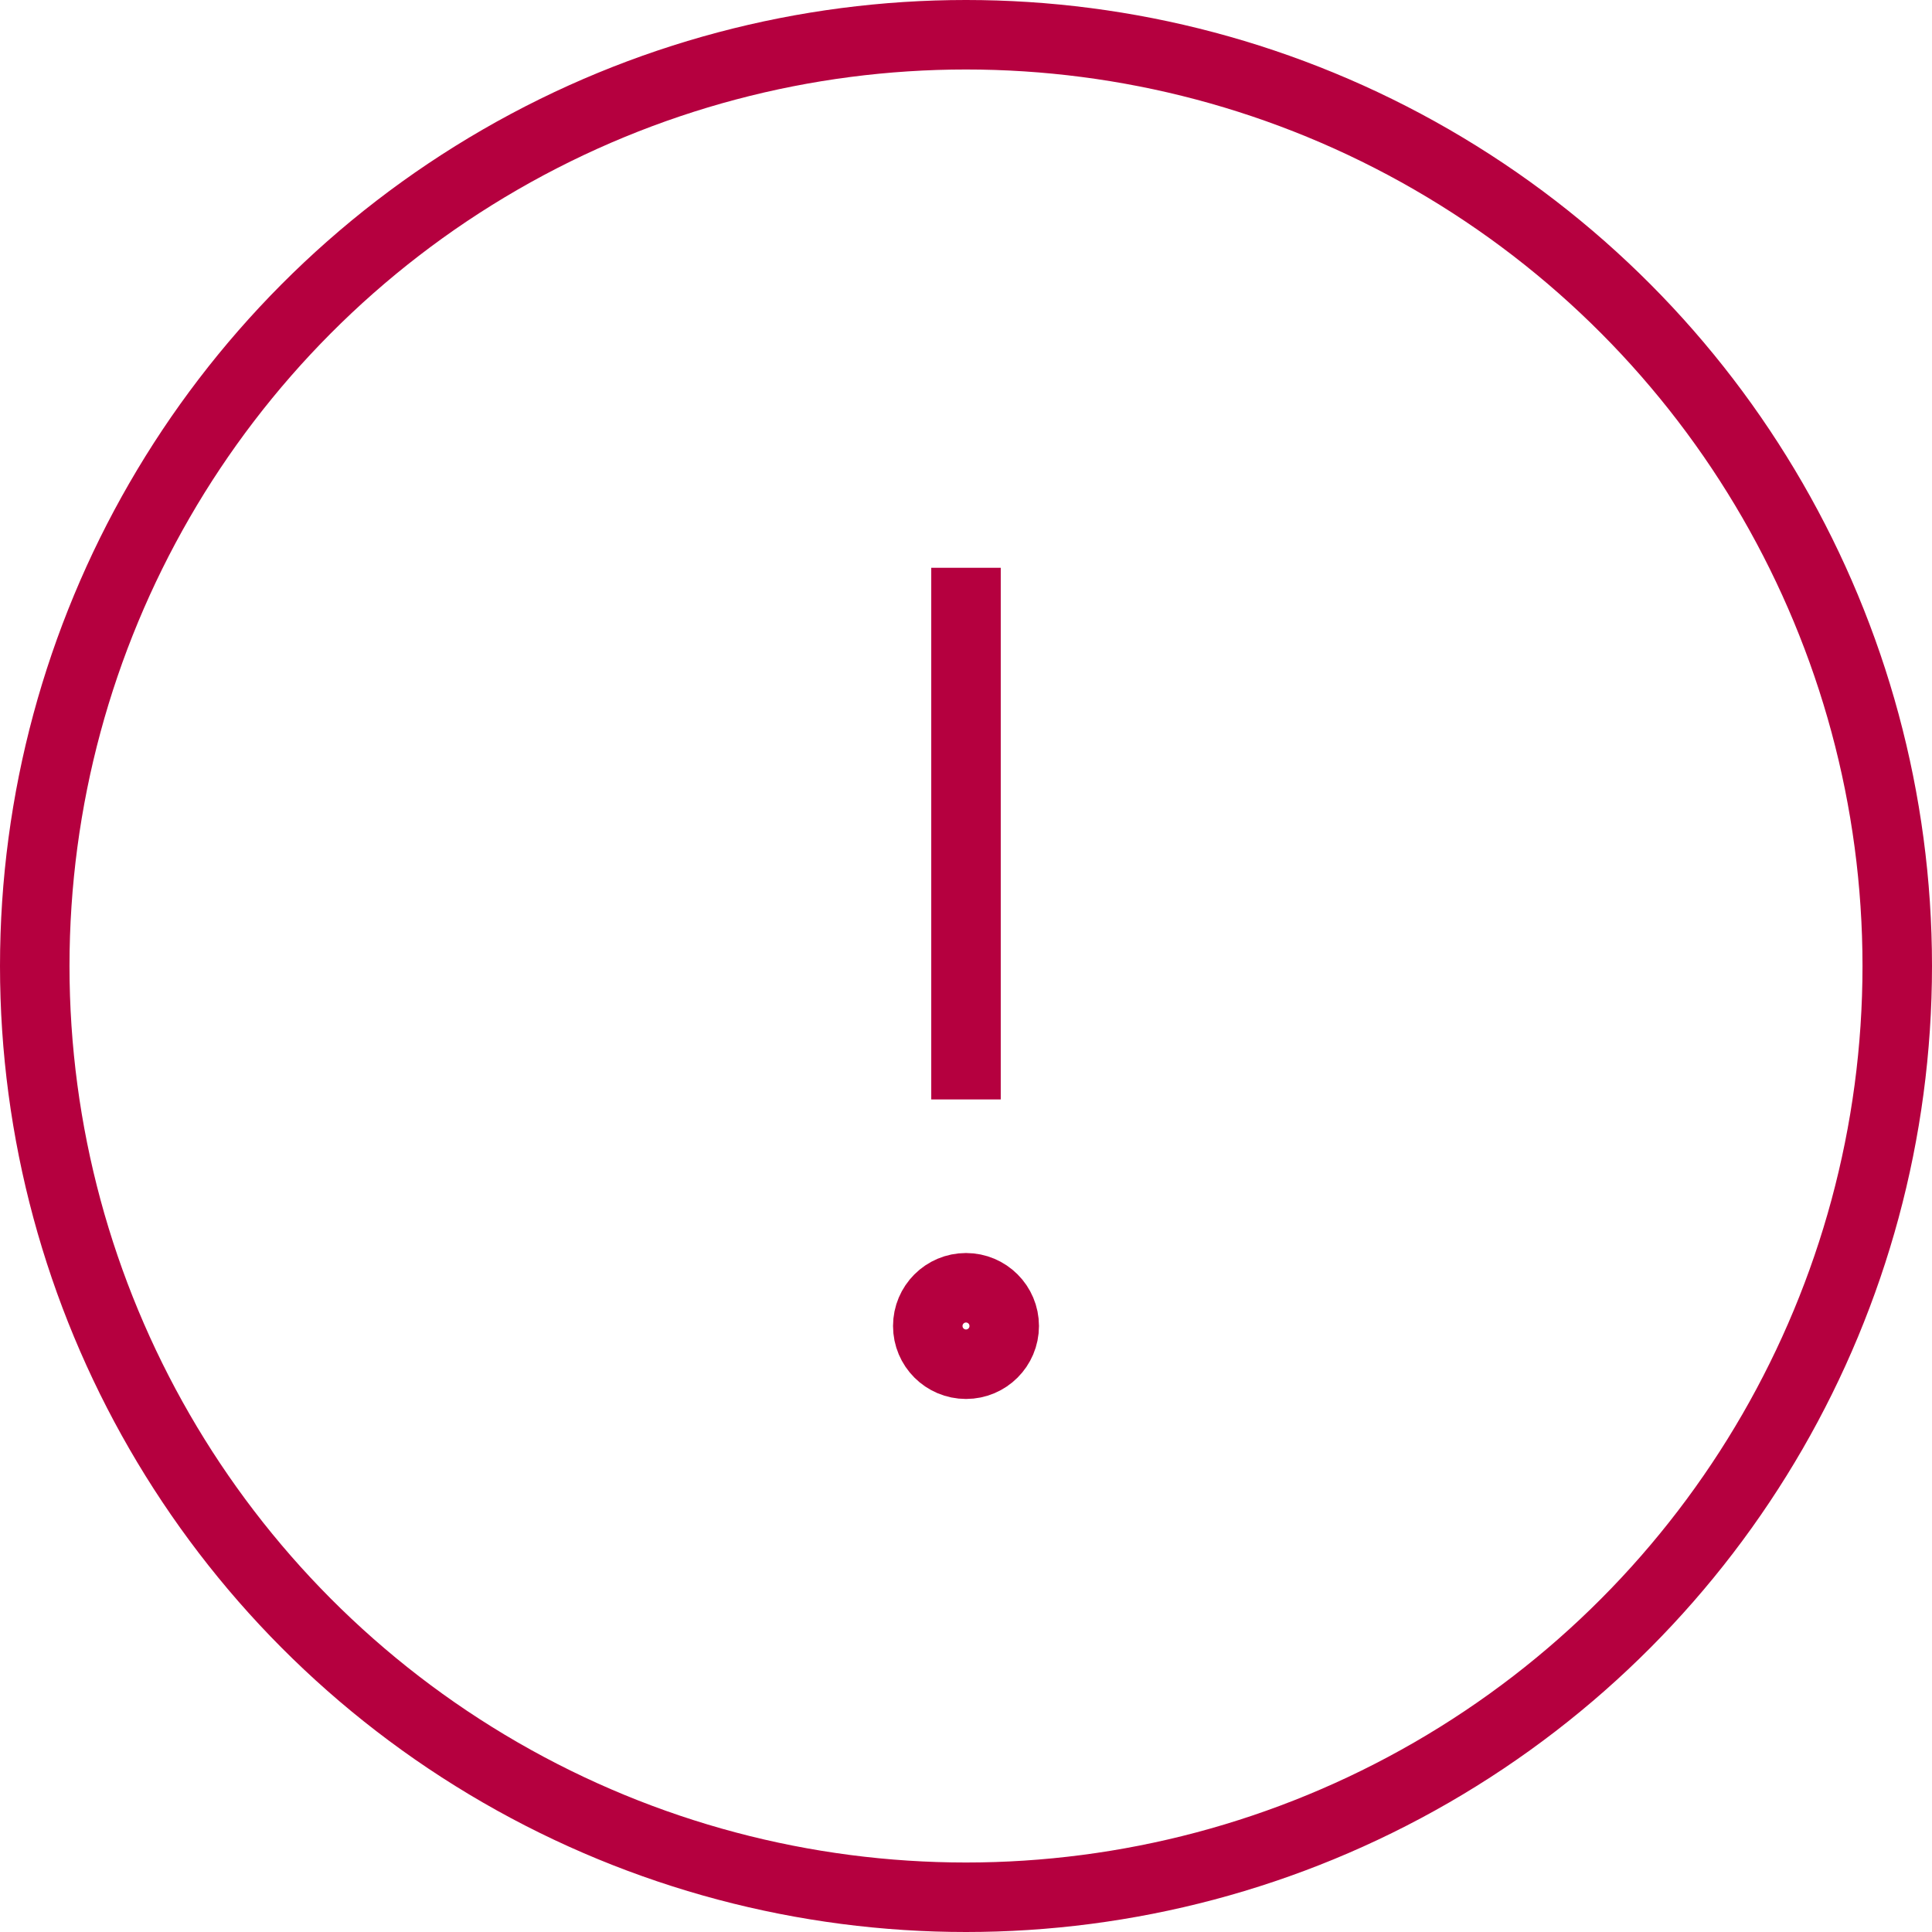 <?xml version="1.0" encoding="UTF-8"?> <svg xmlns="http://www.w3.org/2000/svg" viewBox="0 0 27.8 27.8"> <defs> <style>.cls-1{fill:none;stroke:#b5003f;stroke-miterlimit:10;}</style> </defs> <title>alert 01</title> <g id="Слой_2" data-name="Слой 2"> <g id="Слой_2-2" data-name="Слой 2"> <circle class="cls-1" cx="13.9" cy="13.9" r="13.4"></circle> <line class="cls-1" x1="13.9" y1="8.17" x2="13.9" y2="15.82"></line> <circle class="cls-1" cx="13.9" cy="19.08" r="0.55"></circle> </g> </g> </svg> 